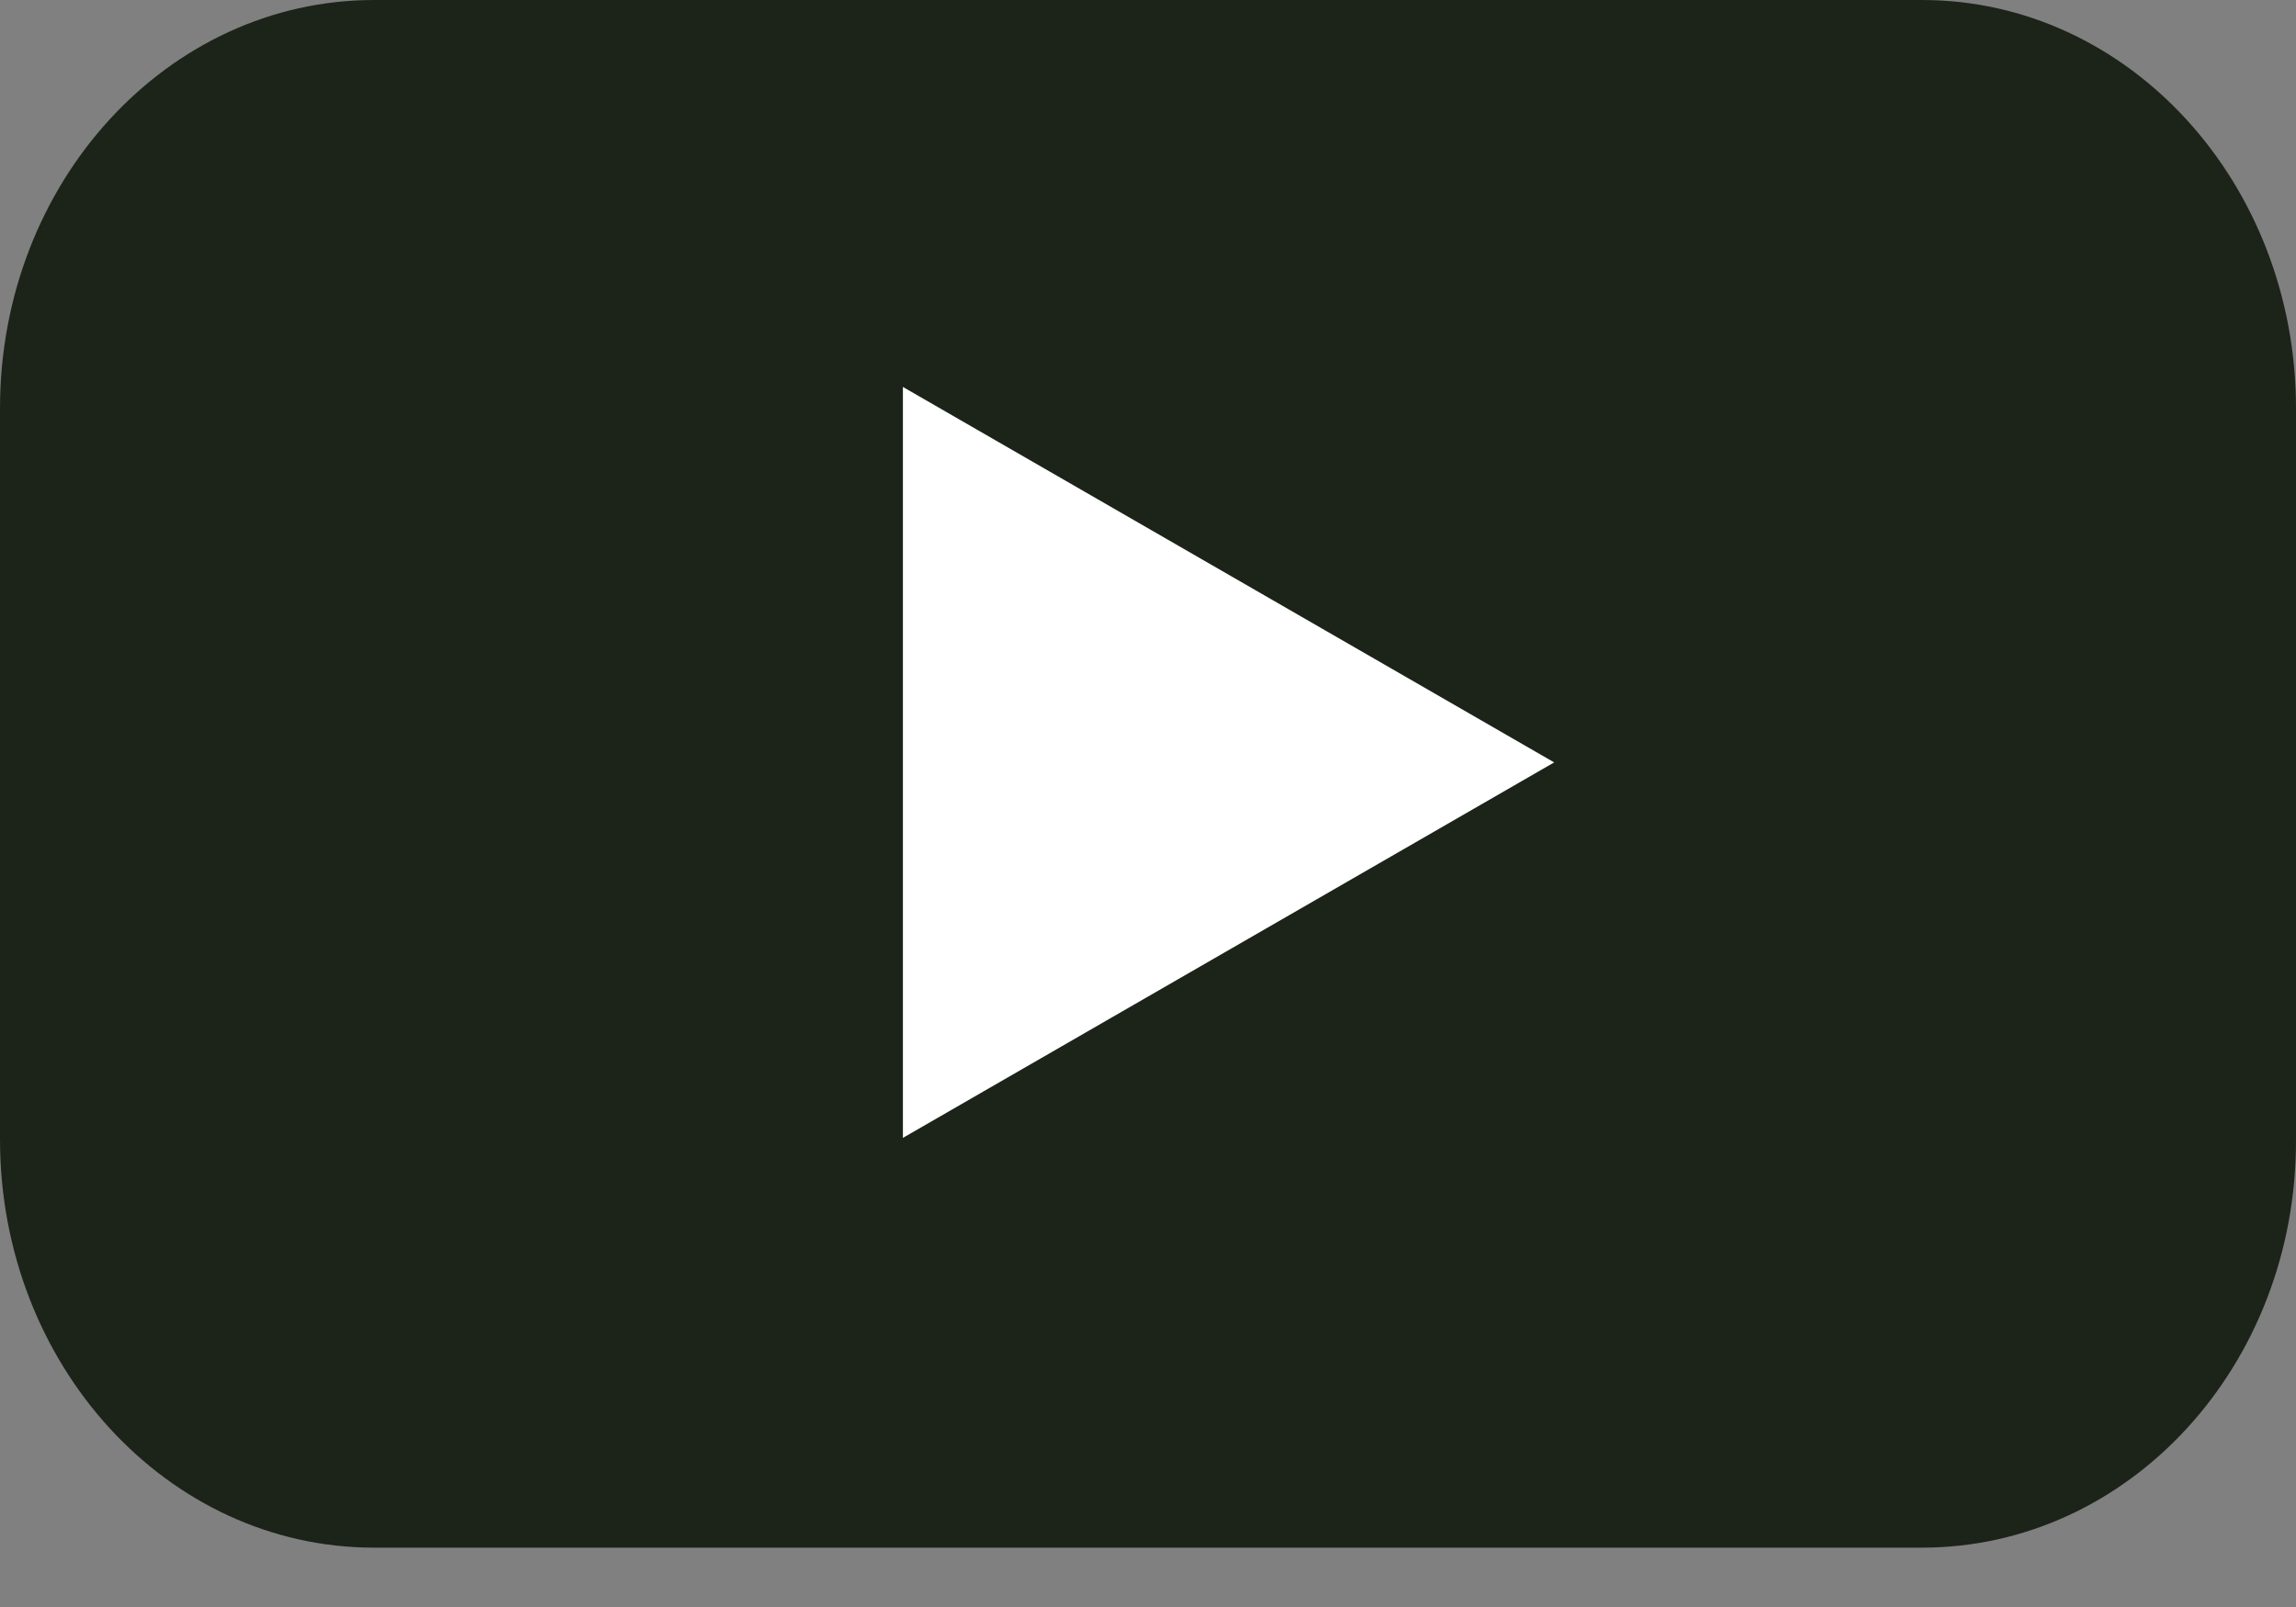 <svg width="20" height="14" viewBox="0 0 20 14" fill="none" xmlns="http://www.w3.org/2000/svg">
<rect x="0" y="0" width="20" height="14" fill="#808080" stroke="none"/>
<path d="M16.742 13.483H3.258C1.454 13.483 0 11.887 0 9.925V3.558C0 1.588 1.461 0 3.258 0H16.742C18.546 0 20 1.596 20 3.558V9.925C20.007 11.896 18.546 13.483 16.742 13.483Z" fill="#1C241A"/>
<path d="M13.538 6.642L7.865 3.371V9.913L13.538 6.642Z" fill="white"/>
</svg>
